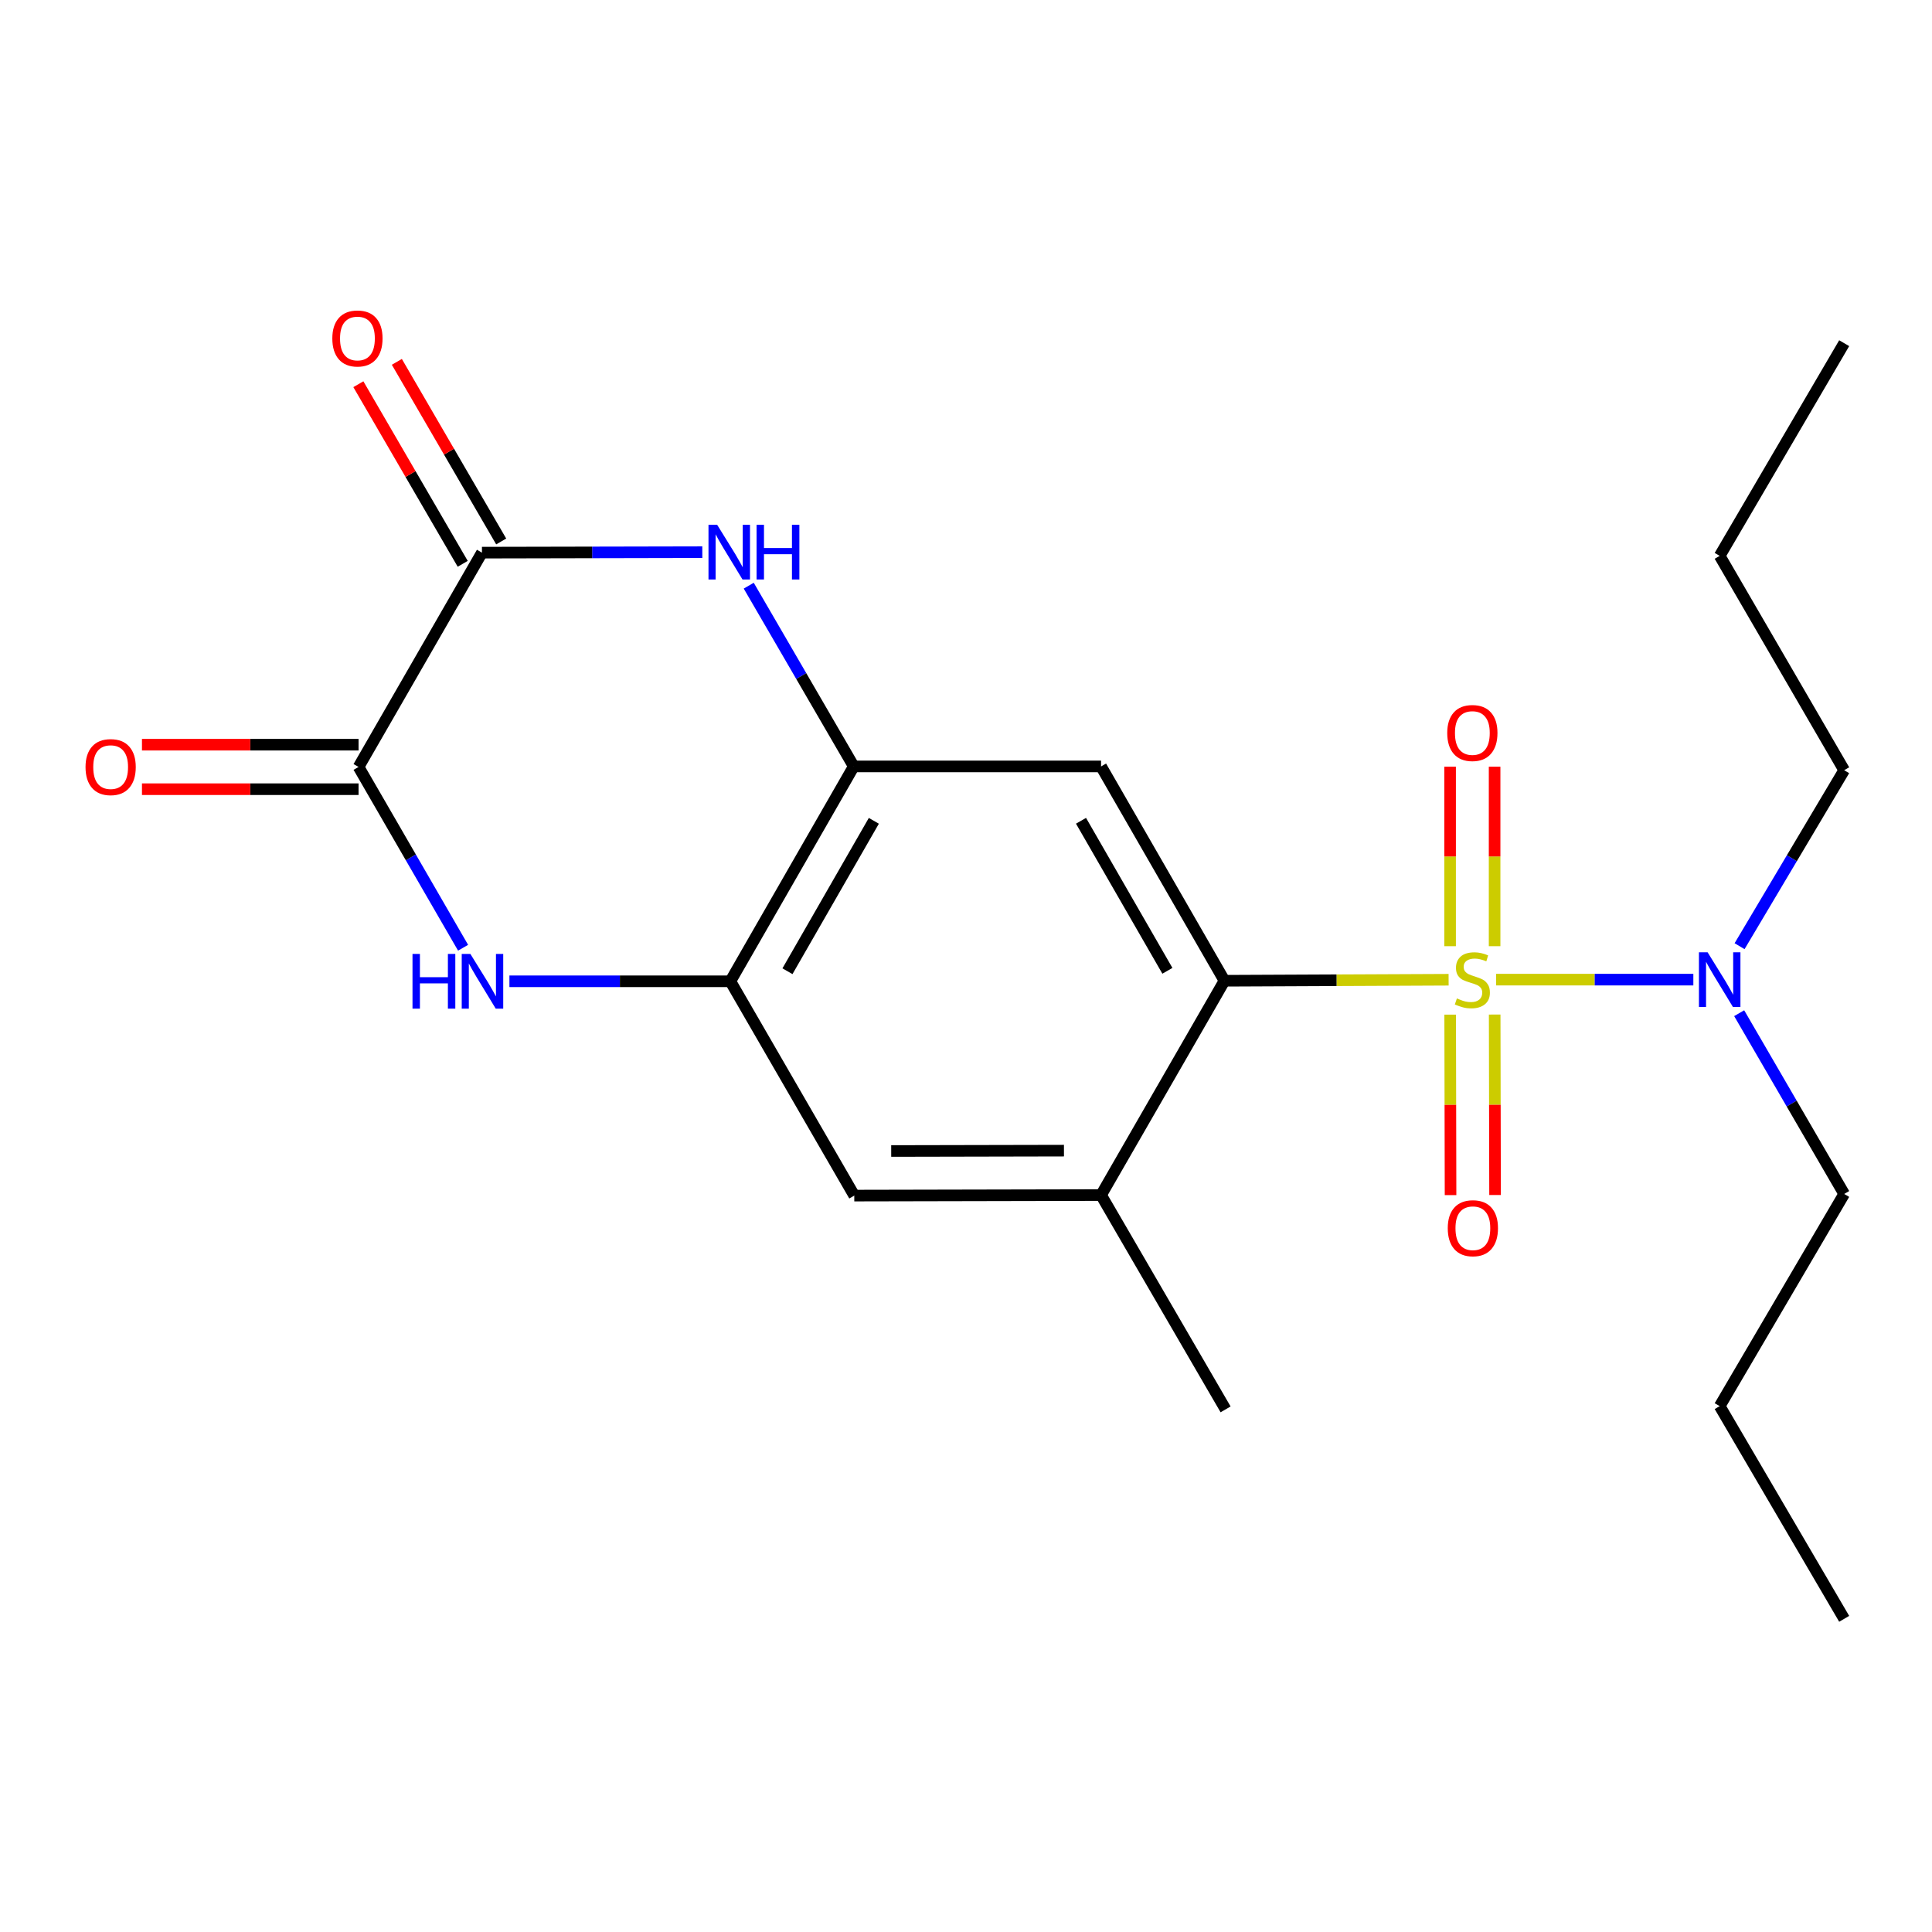 <?xml version='1.0' encoding='iso-8859-1'?>
<svg version='1.1' baseProfile='full'
              xmlns='http://www.w3.org/2000/svg'
                      xmlns:rdkit='http://www.rdkit.org/xml'
                      xmlns:xlink='http://www.w3.org/1999/xlink'
                  xml:space='preserve'
width='1000px' height='1000px' viewBox='0 0 1000 1000'>
<!-- END OF HEADER -->
<rect style='opacity:1.0;fill:#FFFFFF;stroke:none' width='1000' height='1000' x='0' y='0'> </rect>
<path class='bond-0' d='M 749.8,507.113 L 691.793,507.374' style='fill:none;fill-rule:evenodd;stroke:#CCCC00;stroke-width:6px;stroke-linecap:butt;stroke-linejoin:miter;stroke-opacity:1' />
<path class='bond-0' d='M 691.793,507.374 L 633.787,507.634' style='fill:none;fill-rule:evenodd;stroke:#000000;stroke-width:6px;stroke-linecap:butt;stroke-linejoin:miter;stroke-opacity:1' />
<path class='bond-9' d='M 774.368,507.058 L 825.421,507.058' style='fill:none;fill-rule:evenodd;stroke:#CCCC00;stroke-width:6px;stroke-linecap:butt;stroke-linejoin:miter;stroke-opacity:1' />
<path class='bond-9' d='M 825.421,507.058 L 876.474,507.058' style='fill:none;fill-rule:evenodd;stroke:#0000FF;stroke-width:6px;stroke-linecap:butt;stroke-linejoin:miter;stroke-opacity:1' />
<path class='bond-11' d='M 773.606,489.745 L 773.606,443.293' style='fill:none;fill-rule:evenodd;stroke:#CCCC00;stroke-width:6px;stroke-linecap:butt;stroke-linejoin:miter;stroke-opacity:1' />
<path class='bond-11' d='M 773.606,443.293 L 773.606,396.841' style='fill:none;fill-rule:evenodd;stroke:#FF0000;stroke-width:6px;stroke-linecap:butt;stroke-linejoin:miter;stroke-opacity:1' />
<path class='bond-11' d='M 750.569,489.745 L 750.569,443.293' style='fill:none;fill-rule:evenodd;stroke:#CCCC00;stroke-width:6px;stroke-linecap:butt;stroke-linejoin:miter;stroke-opacity:1' />
<path class='bond-11' d='M 750.569,443.293 L 750.569,396.841' style='fill:none;fill-rule:evenodd;stroke:#FF0000;stroke-width:6px;stroke-linecap:butt;stroke-linejoin:miter;stroke-opacity:1' />
<path class='bond-12' d='M 750.607,525.177 L 750.705,571.88' style='fill:none;fill-rule:evenodd;stroke:#CCCC00;stroke-width:6px;stroke-linecap:butt;stroke-linejoin:miter;stroke-opacity:1' />
<path class='bond-12' d='M 750.705,571.88 L 750.802,618.583' style='fill:none;fill-rule:evenodd;stroke:#FF0000;stroke-width:6px;stroke-linecap:butt;stroke-linejoin:miter;stroke-opacity:1' />
<path class='bond-12' d='M 773.644,525.129 L 773.741,571.832' style='fill:none;fill-rule:evenodd;stroke:#CCCC00;stroke-width:6px;stroke-linecap:butt;stroke-linejoin:miter;stroke-opacity:1' />
<path class='bond-12' d='M 773.741,571.832 L 773.839,618.535' style='fill:none;fill-rule:evenodd;stroke:#FF0000;stroke-width:6px;stroke-linecap:butt;stroke-linejoin:miter;stroke-opacity:1' />
<path class='bond-6' d='M 633.787,507.634 L 569.911,396.7' style='fill:none;fill-rule:evenodd;stroke:#000000;stroke-width:6px;stroke-linecap:butt;stroke-linejoin:miter;stroke-opacity:1' />
<path class='bond-6' d='M 604.242,502.489 L 559.529,424.835' style='fill:none;fill-rule:evenodd;stroke:#000000;stroke-width:6px;stroke-linecap:butt;stroke-linejoin:miter;stroke-opacity:1' />
<path class='bond-8' d='M 633.787,507.634 L 569.911,618.568' style='fill:none;fill-rule:evenodd;stroke:#000000;stroke-width:6px;stroke-linecap:butt;stroke-linejoin:miter;stroke-opacity:1' />
<path class='bond-1' d='M 387.545,303.146 L 414.725,349.923' style='fill:none;fill-rule:evenodd;stroke:#0000FF;stroke-width:6px;stroke-linecap:butt;stroke-linejoin:miter;stroke-opacity:1' />
<path class='bond-1' d='M 414.725,349.923 L 441.905,396.7' style='fill:none;fill-rule:evenodd;stroke:#000000;stroke-width:6px;stroke-linecap:butt;stroke-linejoin:miter;stroke-opacity:1' />
<path class='bond-4' d='M 363.514,285.808 L 306.487,285.928' style='fill:none;fill-rule:evenodd;stroke:#0000FF;stroke-width:6px;stroke-linecap:butt;stroke-linejoin:miter;stroke-opacity:1' />
<path class='bond-4' d='M 306.487,285.928 L 249.46,286.048' style='fill:none;fill-rule:evenodd;stroke:#000000;stroke-width:6px;stroke-linecap:butt;stroke-linejoin:miter;stroke-opacity:1' />
<path class='bond-2' d='M 263.676,507.916 L 320.853,507.916' style='fill:none;fill-rule:evenodd;stroke:#0000FF;stroke-width:6px;stroke-linecap:butt;stroke-linejoin:miter;stroke-opacity:1' />
<path class='bond-2' d='M 320.853,507.916 L 378.03,507.916' style='fill:none;fill-rule:evenodd;stroke:#000000;stroke-width:6px;stroke-linecap:butt;stroke-linejoin:miter;stroke-opacity:1' />
<path class='bond-3' d='M 239.69,490.552 L 212.637,443.761' style='fill:none;fill-rule:evenodd;stroke:#0000FF;stroke-width:6px;stroke-linecap:butt;stroke-linejoin:miter;stroke-opacity:1' />
<path class='bond-3' d='M 212.637,443.761 L 185.584,396.969' style='fill:none;fill-rule:evenodd;stroke:#000000;stroke-width:6px;stroke-linecap:butt;stroke-linejoin:miter;stroke-opacity:1' />
<path class='bond-13' d='M 185.584,385.451 L 129.532,385.451' style='fill:none;fill-rule:evenodd;stroke:#000000;stroke-width:6px;stroke-linecap:butt;stroke-linejoin:miter;stroke-opacity:1' />
<path class='bond-13' d='M 129.532,385.451 L 73.479,385.451' style='fill:none;fill-rule:evenodd;stroke:#FF0000;stroke-width:6px;stroke-linecap:butt;stroke-linejoin:miter;stroke-opacity:1' />
<path class='bond-13' d='M 185.584,408.487 L 129.532,408.487' style='fill:none;fill-rule:evenodd;stroke:#000000;stroke-width:6px;stroke-linecap:butt;stroke-linejoin:miter;stroke-opacity:1' />
<path class='bond-13' d='M 129.532,408.487 L 73.479,408.487' style='fill:none;fill-rule:evenodd;stroke:#FF0000;stroke-width:6px;stroke-linecap:butt;stroke-linejoin:miter;stroke-opacity:1' />
<path class='bond-23' d='M 185.584,396.969 L 249.46,286.048' style='fill:none;fill-rule:evenodd;stroke:#000000;stroke-width:6px;stroke-linecap:butt;stroke-linejoin:miter;stroke-opacity:1' />
<path class='bond-14' d='M 259.419,280.262 L 232.413,233.778' style='fill:none;fill-rule:evenodd;stroke:#000000;stroke-width:6px;stroke-linecap:butt;stroke-linejoin:miter;stroke-opacity:1' />
<path class='bond-14' d='M 232.413,233.778 L 205.407,187.295' style='fill:none;fill-rule:evenodd;stroke:#FF0000;stroke-width:6px;stroke-linecap:butt;stroke-linejoin:miter;stroke-opacity:1' />
<path class='bond-14' d='M 239.5,291.834 L 212.494,245.351' style='fill:none;fill-rule:evenodd;stroke:#000000;stroke-width:6px;stroke-linecap:butt;stroke-linejoin:miter;stroke-opacity:1' />
<path class='bond-14' d='M 212.494,245.351 L 185.488,198.868' style='fill:none;fill-rule:evenodd;stroke:#FF0000;stroke-width:6px;stroke-linecap:butt;stroke-linejoin:miter;stroke-opacity:1' />
<path class='bond-5' d='M 441.905,396.7 L 569.911,396.7' style='fill:none;fill-rule:evenodd;stroke:#000000;stroke-width:6px;stroke-linecap:butt;stroke-linejoin:miter;stroke-opacity:1' />
<path class='bond-22' d='M 441.905,396.7 L 378.03,507.916' style='fill:none;fill-rule:evenodd;stroke:#000000;stroke-width:6px;stroke-linecap:butt;stroke-linejoin:miter;stroke-opacity:1' />
<path class='bond-22' d='M 452.3,424.856 L 407.587,502.707' style='fill:none;fill-rule:evenodd;stroke:#000000;stroke-width:6px;stroke-linecap:butt;stroke-linejoin:miter;stroke-opacity:1' />
<path class='bond-7' d='M 378.03,507.916 L 442.174,618.837' style='fill:none;fill-rule:evenodd;stroke:#000000;stroke-width:6px;stroke-linecap:butt;stroke-linejoin:miter;stroke-opacity:1' />
<path class='bond-10' d='M 569.911,618.568 L 442.174,618.837' style='fill:none;fill-rule:evenodd;stroke:#000000;stroke-width:6px;stroke-linecap:butt;stroke-linejoin:miter;stroke-opacity:1' />
<path class='bond-10' d='M 550.702,595.572 L 461.286,595.76' style='fill:none;fill-rule:evenodd;stroke:#000000;stroke-width:6px;stroke-linecap:butt;stroke-linejoin:miter;stroke-opacity:1' />
<path class='bond-15' d='M 569.911,618.568 L 634.363,729.489' style='fill:none;fill-rule:evenodd;stroke:#000000;stroke-width:6px;stroke-linecap:butt;stroke-linejoin:miter;stroke-opacity:1' />
<path class='bond-16' d='M 900.195,524.426 L 927.37,571.209' style='fill:none;fill-rule:evenodd;stroke:#0000FF;stroke-width:6px;stroke-linecap:butt;stroke-linejoin:miter;stroke-opacity:1' />
<path class='bond-16' d='M 927.37,571.209 L 954.545,617.992' style='fill:none;fill-rule:evenodd;stroke:#000000;stroke-width:6px;stroke-linecap:butt;stroke-linejoin:miter;stroke-opacity:1' />
<path class='bond-17' d='M 900.399,489.746 L 927.472,444.202' style='fill:none;fill-rule:evenodd;stroke:#0000FF;stroke-width:6px;stroke-linecap:butt;stroke-linejoin:miter;stroke-opacity:1' />
<path class='bond-17' d='M 927.472,444.202 L 954.545,398.658' style='fill:none;fill-rule:evenodd;stroke:#000000;stroke-width:6px;stroke-linecap:butt;stroke-linejoin:miter;stroke-opacity:1' />
<path class='bond-18' d='M 954.545,617.992 L 890.107,727.813' style='fill:none;fill-rule:evenodd;stroke:#000000;stroke-width:6px;stroke-linecap:butt;stroke-linejoin:miter;stroke-opacity:1' />
<path class='bond-19' d='M 954.545,398.658 L 890.107,287.712' style='fill:none;fill-rule:evenodd;stroke:#000000;stroke-width:6px;stroke-linecap:butt;stroke-linejoin:miter;stroke-opacity:1' />
<path class='bond-20' d='M 890.107,727.813 L 954.545,837.902' style='fill:none;fill-rule:evenodd;stroke:#000000;stroke-width:6px;stroke-linecap:butt;stroke-linejoin:miter;stroke-opacity:1' />
<path class='bond-21' d='M 890.107,287.712 L 954.545,177.635' style='fill:none;fill-rule:evenodd;stroke:#000000;stroke-width:6px;stroke-linecap:butt;stroke-linejoin:miter;stroke-opacity:1' />
<path  class='atom-0' d='M 754.088 516.778
Q 754.408 516.898, 755.728 517.458
Q 757.048 518.018, 758.488 518.378
Q 759.968 518.698, 761.408 518.698
Q 764.088 518.698, 765.648 517.418
Q 767.208 516.098, 767.208 513.818
Q 767.208 512.258, 766.408 511.298
Q 765.648 510.338, 764.448 509.818
Q 763.248 509.298, 761.248 508.698
Q 758.728 507.938, 757.208 507.218
Q 755.728 506.498, 754.648 504.978
Q 753.608 503.458, 753.608 500.898
Q 753.608 497.338, 756.008 495.138
Q 758.448 492.938, 763.248 492.938
Q 766.528 492.938, 770.248 494.498
L 769.328 497.578
Q 765.928 496.178, 763.368 496.178
Q 760.608 496.178, 759.088 497.338
Q 757.568 498.458, 757.608 500.418
Q 757.608 501.938, 758.368 502.858
Q 759.168 503.778, 760.288 504.298
Q 761.448 504.818, 763.368 505.418
Q 765.928 506.218, 767.448 507.018
Q 768.968 507.818, 770.048 509.458
Q 771.168 511.058, 771.168 513.818
Q 771.168 517.738, 768.528 519.858
Q 765.928 521.938, 761.568 521.938
Q 759.048 521.938, 757.128 521.378
Q 755.248 520.858, 753.008 519.938
L 754.088 516.778
' fill='#CCCC00'/>
<path  class='atom-2' d='M 371.194 271.619
L 380.474 286.619
Q 381.394 288.099, 382.874 290.779
Q 384.354 293.459, 384.434 293.619
L 384.434 271.619
L 388.194 271.619
L 388.194 299.939
L 384.314 299.939
L 374.354 283.539
Q 373.194 281.619, 371.954 279.419
Q 370.754 277.219, 370.394 276.539
L 370.394 299.939
L 366.714 299.939
L 366.714 271.619
L 371.194 271.619
' fill='#0000FF'/>
<path  class='atom-2' d='M 391.594 271.619
L 395.434 271.619
L 395.434 283.659
L 409.914 283.659
L 409.914 271.619
L 413.754 271.619
L 413.754 299.939
L 409.914 299.939
L 409.914 286.859
L 395.434 286.859
L 395.434 299.939
L 391.594 299.939
L 391.594 271.619
' fill='#0000FF'/>
<path  class='atom-3' d='M 213.509 493.756
L 217.349 493.756
L 217.349 505.796
L 231.829 505.796
L 231.829 493.756
L 235.669 493.756
L 235.669 522.076
L 231.829 522.076
L 231.829 508.996
L 217.349 508.996
L 217.349 522.076
L 213.509 522.076
L 213.509 493.756
' fill='#0000FF'/>
<path  class='atom-3' d='M 243.469 493.756
L 252.749 508.756
Q 253.669 510.236, 255.149 512.916
Q 256.629 515.596, 256.709 515.756
L 256.709 493.756
L 260.469 493.756
L 260.469 522.076
L 256.589 522.076
L 246.629 505.676
Q 245.469 503.756, 244.229 501.556
Q 243.029 499.356, 242.669 498.676
L 242.669 522.076
L 238.989 522.076
L 238.989 493.756
L 243.469 493.756
' fill='#0000FF'/>
<path  class='atom-10' d='M 883.847 492.898
L 893.127 507.898
Q 894.047 509.378, 895.527 512.058
Q 897.007 514.738, 897.087 514.898
L 897.087 492.898
L 900.847 492.898
L 900.847 521.218
L 896.967 521.218
L 887.007 504.818
Q 885.847 502.898, 884.607 500.698
Q 883.407 498.498, 883.047 497.818
L 883.047 521.218
L 879.367 521.218
L 879.367 492.898
L 883.847 492.898
' fill='#0000FF'/>
<path  class='atom-12' d='M 749.088 379.401
Q 749.088 372.601, 752.448 368.801
Q 755.808 365.001, 762.088 365.001
Q 768.368 365.001, 771.728 368.801
Q 775.088 372.601, 775.088 379.401
Q 775.088 386.281, 771.688 390.201
Q 768.288 394.081, 762.088 394.081
Q 755.848 394.081, 752.448 390.201
Q 749.088 386.321, 749.088 379.401
M 762.088 390.881
Q 766.408 390.881, 768.728 388.001
Q 771.088 385.081, 771.088 379.401
Q 771.088 373.841, 768.728 371.041
Q 766.408 368.201, 762.088 368.201
Q 757.768 368.201, 755.408 371.001
Q 753.088 373.801, 753.088 379.401
Q 753.088 385.121, 755.408 388.001
Q 757.768 390.881, 762.088 390.881
' fill='#FF0000'/>
<path  class='atom-13' d='M 749.356 635.721
Q 749.356 628.921, 752.716 625.121
Q 756.076 621.321, 762.356 621.321
Q 768.636 621.321, 771.996 625.121
Q 775.356 628.921, 775.356 635.721
Q 775.356 642.601, 771.956 646.521
Q 768.556 650.401, 762.356 650.401
Q 756.116 650.401, 752.716 646.521
Q 749.356 642.641, 749.356 635.721
M 762.356 647.201
Q 766.676 647.201, 768.996 644.321
Q 771.356 641.401, 771.356 635.721
Q 771.356 630.161, 768.996 627.361
Q 766.676 624.521, 762.356 624.521
Q 758.036 624.521, 755.676 627.321
Q 753.356 630.121, 753.356 635.721
Q 753.356 641.441, 755.676 644.321
Q 758.036 647.201, 762.356 647.201
' fill='#FF0000'/>
<path  class='atom-14' d='M 44.271 397.049
Q 44.271 390.249, 47.631 386.449
Q 50.991 382.649, 57.271 382.649
Q 63.551 382.649, 66.911 386.449
Q 70.271 390.249, 70.271 397.049
Q 70.271 403.929, 66.871 407.849
Q 63.471 411.729, 57.271 411.729
Q 51.031 411.729, 47.631 407.849
Q 44.271 403.969, 44.271 397.049
M 57.271 408.529
Q 61.591 408.529, 63.911 405.649
Q 66.271 402.729, 66.271 397.049
Q 66.271 391.489, 63.911 388.689
Q 61.591 385.849, 57.271 385.849
Q 52.951 385.849, 50.591 388.649
Q 48.271 391.449, 48.271 397.049
Q 48.271 402.769, 50.591 405.649
Q 52.951 408.529, 57.271 408.529
' fill='#FF0000'/>
<path  class='atom-15' d='M 172.009 175.194
Q 172.009 168.394, 175.369 164.594
Q 178.729 160.794, 185.009 160.794
Q 191.289 160.794, 194.649 164.594
Q 198.009 168.394, 198.009 175.194
Q 198.009 182.074, 194.609 185.994
Q 191.209 189.874, 185.009 189.874
Q 178.769 189.874, 175.369 185.994
Q 172.009 182.114, 172.009 175.194
M 185.009 186.674
Q 189.329 186.674, 191.649 183.794
Q 194.009 180.874, 194.009 175.194
Q 194.009 169.634, 191.649 166.834
Q 189.329 163.994, 185.009 163.994
Q 180.689 163.994, 178.329 166.794
Q 176.009 169.594, 176.009 175.194
Q 176.009 180.914, 178.329 183.794
Q 180.689 186.674, 185.009 186.674
' fill='#FF0000'/>
</svg>
